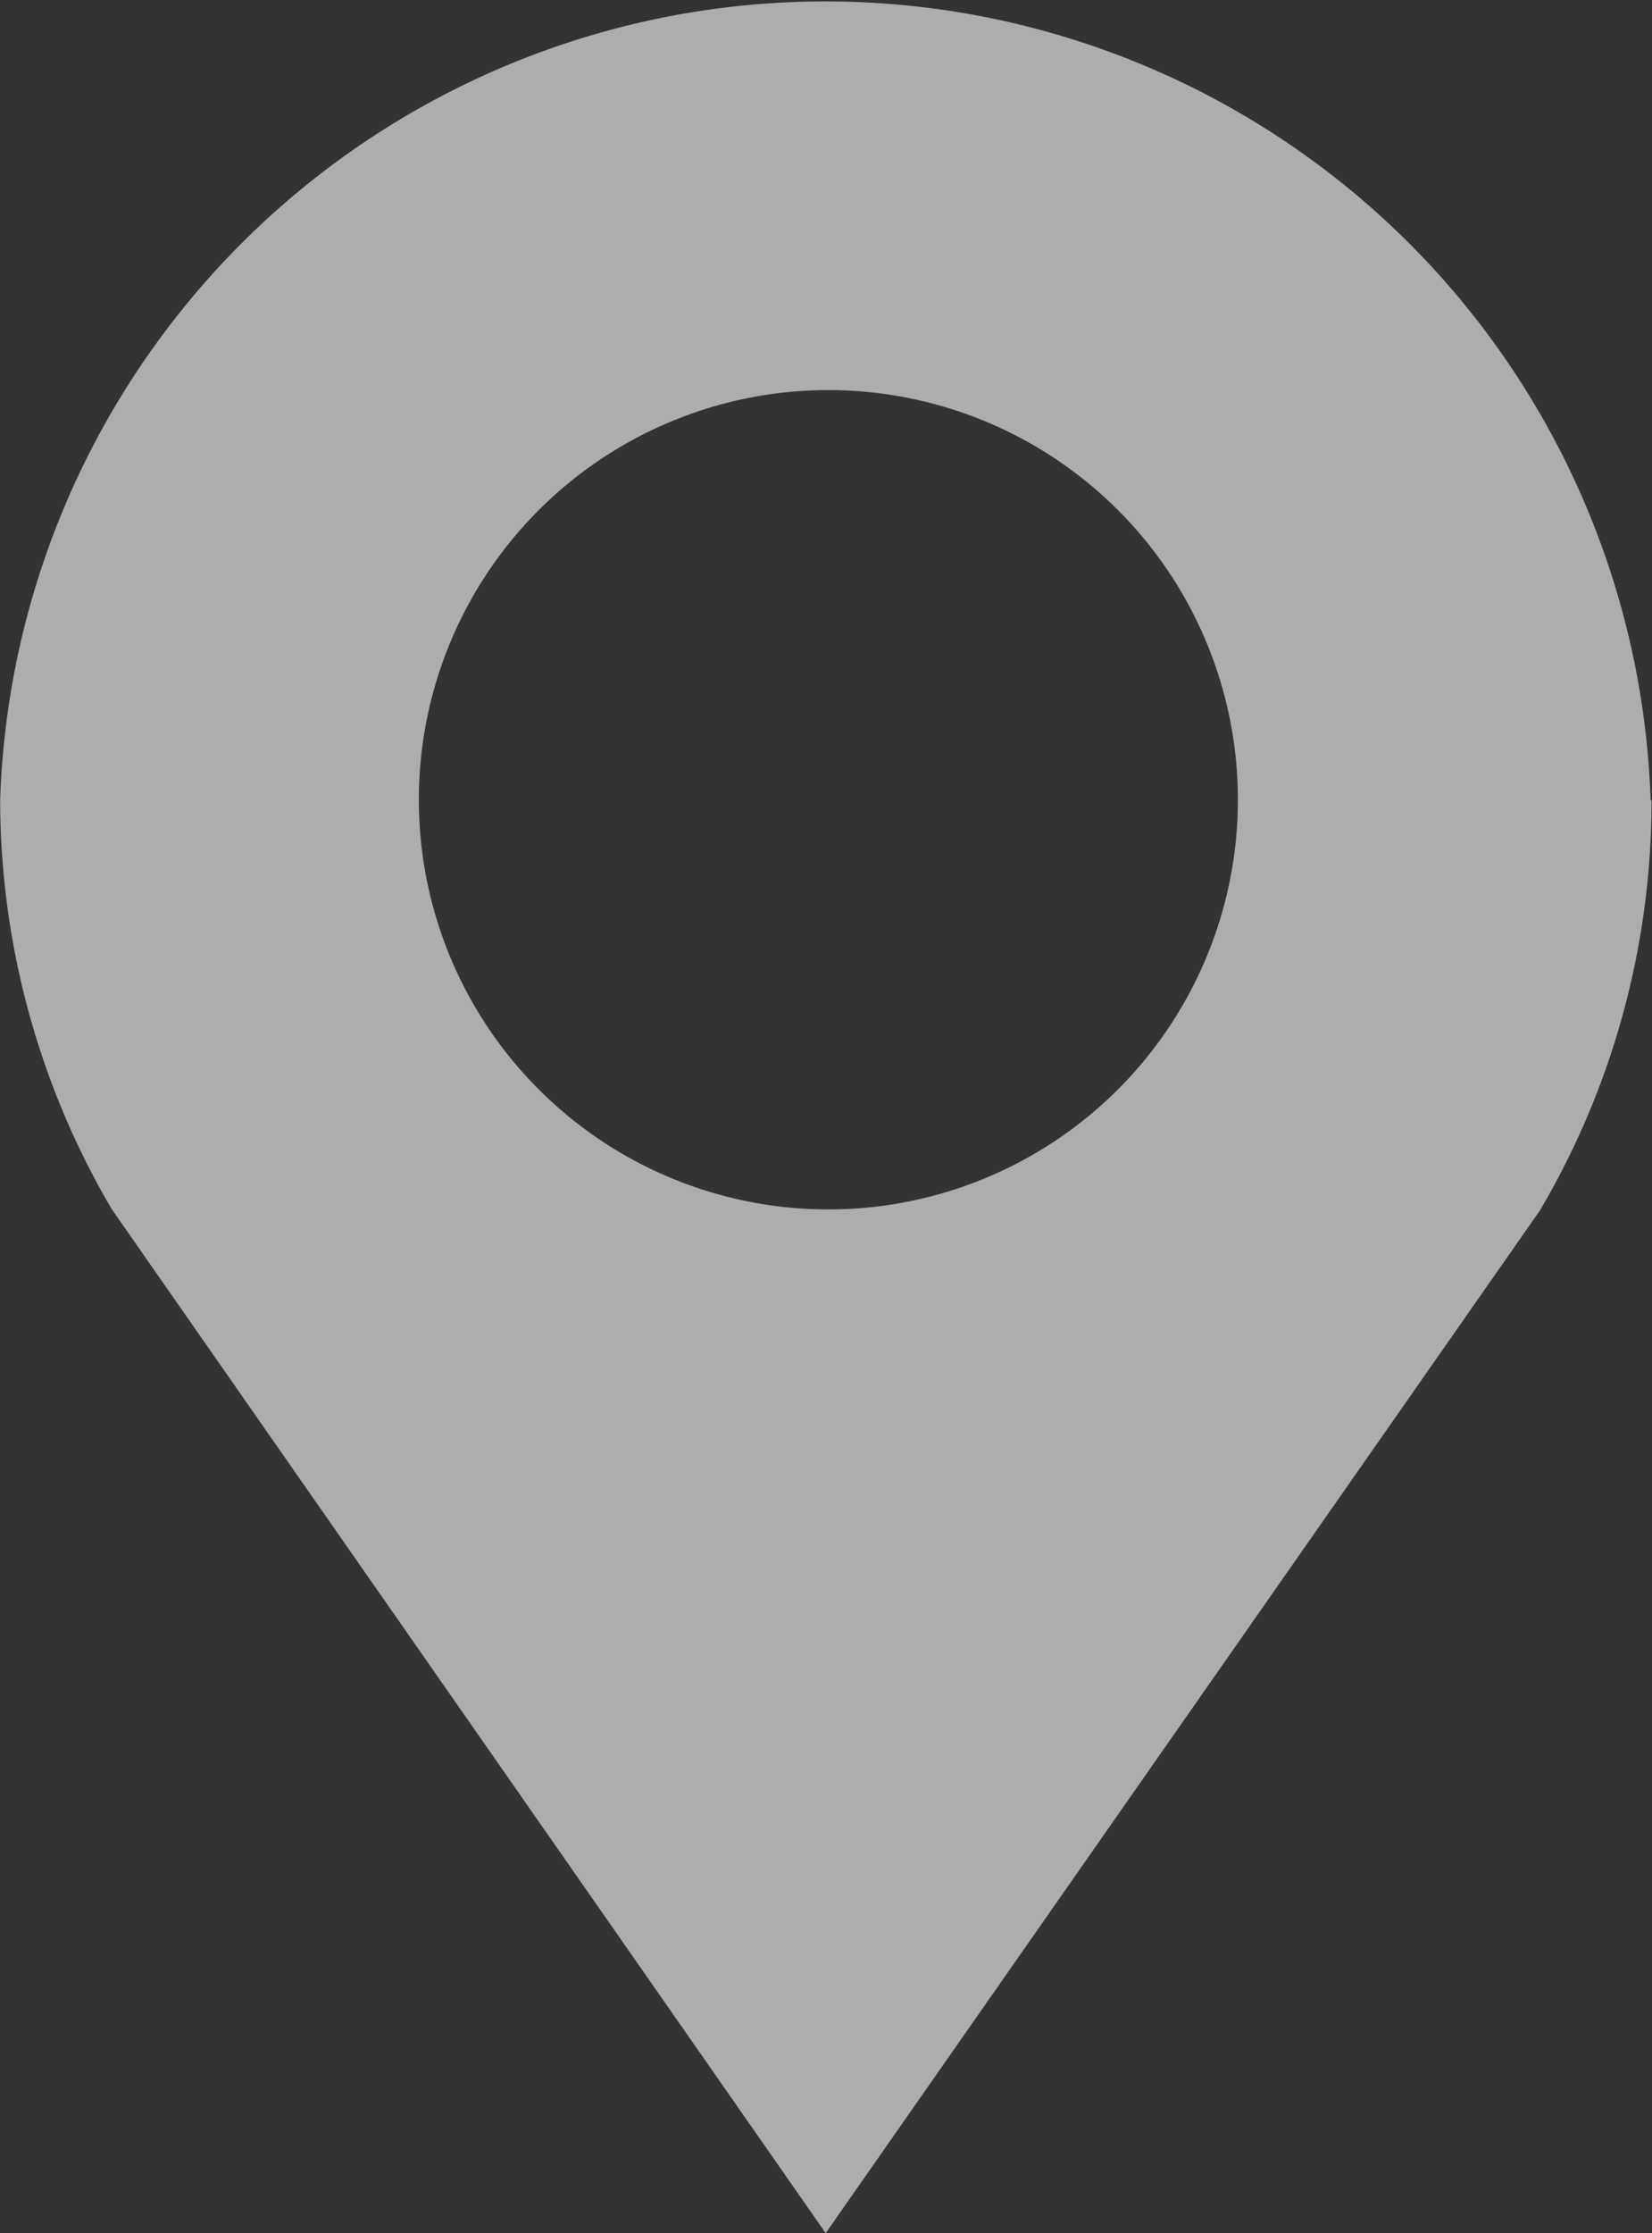 <svg xmlns="http://www.w3.org/2000/svg" width="10.456" height="14.129" viewBox="0 0 10.456 14.129">
  <rect x="0" y="0" width="10.456" height="14.129" fill="#333333" stroke="none"/>
  <path id="路径_21732" data-name="路径 21732" d="M146.7,13.6a5.226,5.226,0,0,0-10.446,0,5.12,5.12,0,0,0,.706,2.592l4.519,6.479L146,16.2a5.1,5.1,0,0,0,.706-2.592m-5.231,2.586a2.592,2.592,0,1,1,2.613-2.592,2.592,2.592,0,0,1-2.613,2.592" transform="translate(-136.253 -8.542)" fill="#fff" opacity="0.6"/>
</svg>
